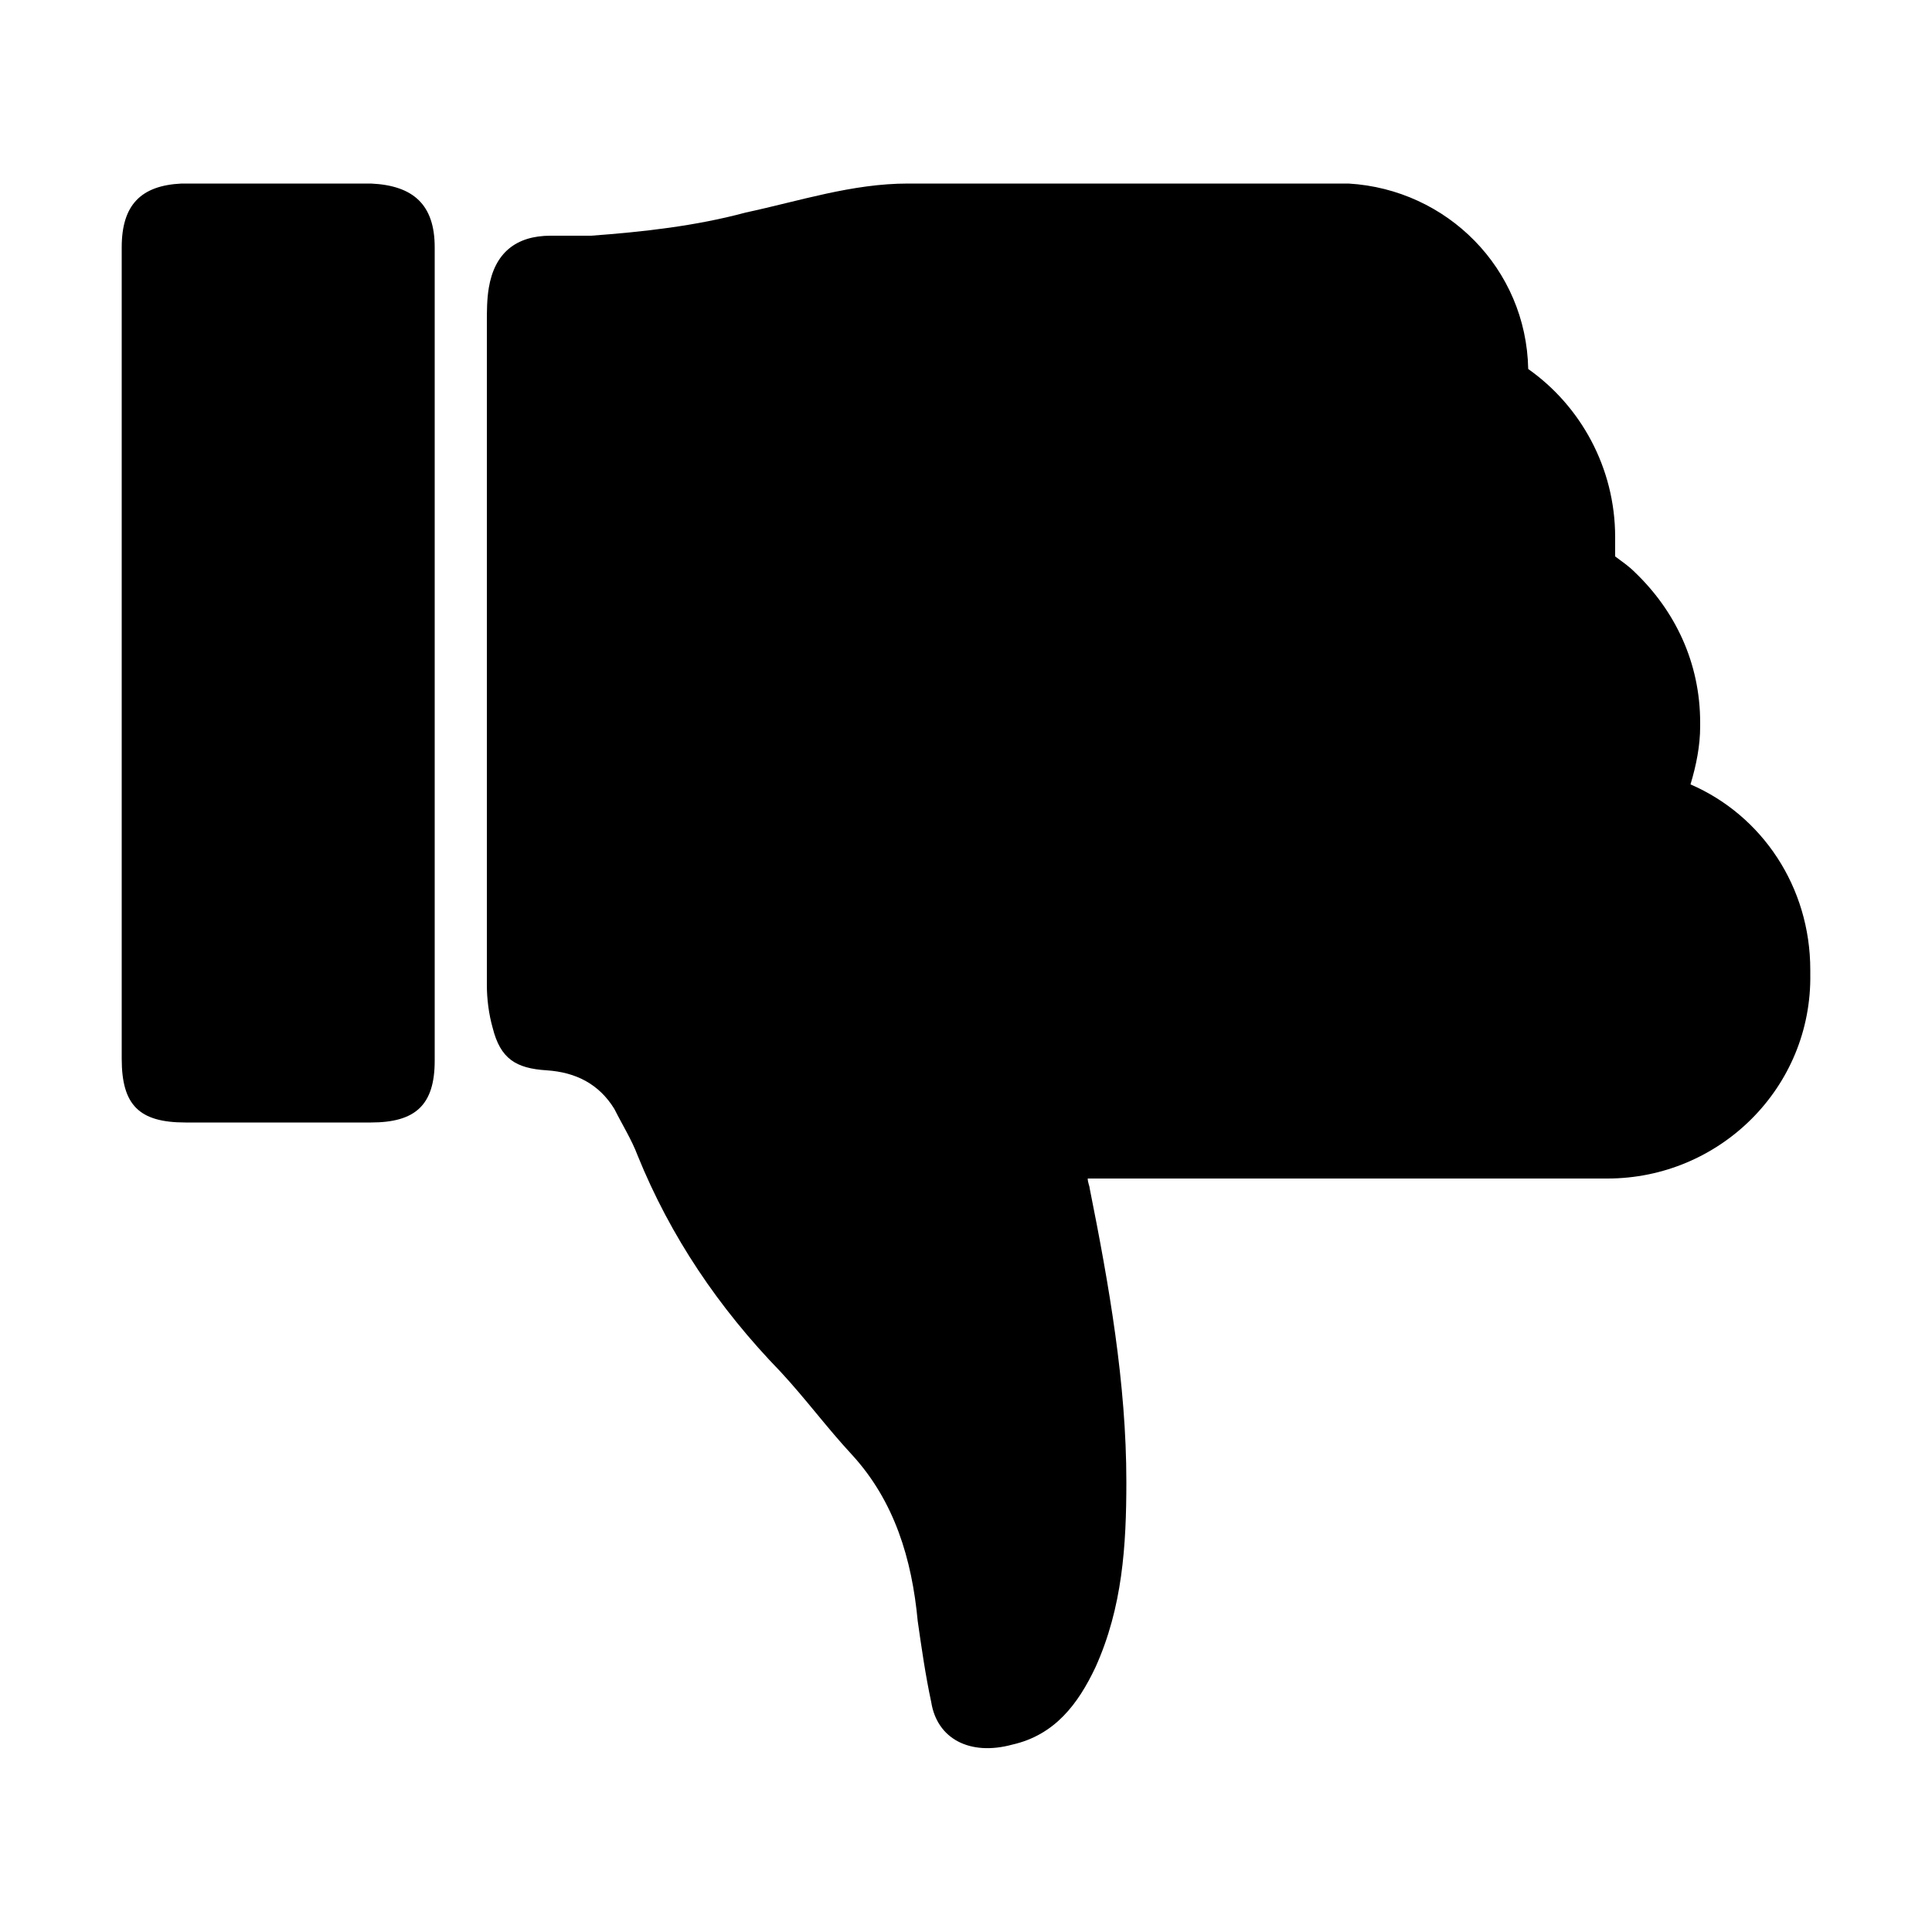 <svg width="64" height="64" viewBox="0 0 1000 1000" xmlns="http://www.w3.org/2000/svg"><path d="M192 581H96c-24 0-33-9-33-33V128c0-22 10-32 31-33h98c22 1 33 11 33 33v421c0 23-10 32-33 32zm640 29H563c0 2 1 4 1 5 10 50 19 101 19 152 0 33-2 65-16 96-9 19-21 35-43 40-22 6-39-3-42-22-3-14-5-28-7-42-3-32-12-62-34-86-13-14-24-29-37-43-32-33-57-70-74-112-3-8-8-16-12-24-8-13-20-19-35-20-16-1-24-6-28-22-2-7-3-15-3-22V167c0-6 0-12 1-18 3-18 14-27 32-27h21c27-2 54-5 80-12 28-6 55-15 84-15h228c51 3 92 44 93 96 27 19 45 51 45 87v10c4 3 7 5 10 8 21 20 34 47 34 78v2c0 10-2 20-5 30 37 16 62 53 62 96v2c1 59-47 106-105 106z"/></svg>